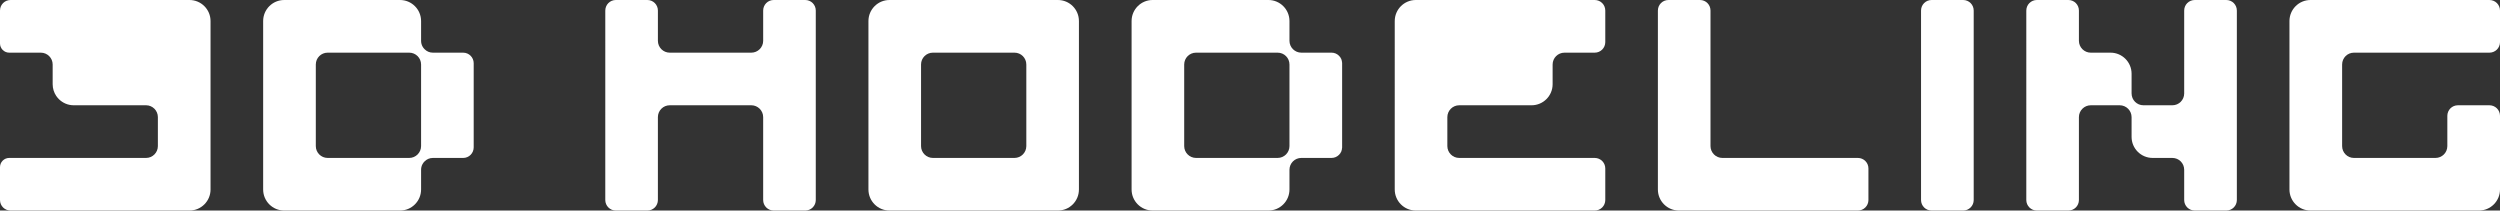 <?xml version="1.0" encoding="UTF-8"?>
<svg id="Layer_2" fill="#FFF" xmlns="http://www.w3.org/2000/svg" viewBox="0 0 445.28 37.5">
  <rect x="0" y="0" width="445.28" height="37.5" fill="#333333" stroke="none"/>
  <g id="Layer_1-2" data-name="Layer_1">
    <g id="Group_215">
      <path d="M37.5,3.75v30c0,2.07-1.68,3.75-3.75,3.75H1.88c-1.04,0-1.88-.84-1.88-1.87v-5.86c0-.91.74-1.64,1.64-1.64h24.38c1.16,0,2.1-.95,2.1-2.11v-5.16c0-1.16-.94-2.11-2.1-2.11h-12.89c-1.04,0-1.97-.42-2.65-1.1-.17-.17-.32-.36-.46-.55-.4-.6-.64-1.32-.64-2.1v-3.51c0-1.17-.95-2.11-2.11-2.11H1.64c-.9,0-1.64-.74-1.64-1.64V1.88C0,.84.84,0,1.88,0h31.87c2.07,0,3.75,1.68,3.75,3.75Z"/>
    </g>
    <g id="Group_216">
      <path d="M82.5,9.38h-5.4c-.58,0-1.1-.23-1.48-.62-.14-.14-.27-.3-.37-.49-.16-.29-.25-.64-.25-1v-3.52c0-2.07-1.68-3.75-3.75-3.75h-20.63c-2.07,0-3.75,1.68-3.75,3.75v30c0,2.07,1.68,3.75,3.75,3.75h20.63c2.07,0,3.75-1.68,3.75-3.75v-3.51c0-.36.09-.71.25-1,.1-.19.23-.36.37-.49.38-.39.9-.62,1.48-.62h5.4c1.03,0,1.87-.84,1.87-1.88v-15c0-1.03-.84-1.87-1.87-1.87ZM75,26.02c0,1.16-.95,2.11-2.11,2.11h-14.53c-1.17,0-2.11-.95-2.11-2.11v-14.53c0-1.17.94-2.11,2.11-2.11h14.53c1.16,0,2.11.94,2.11,2.11v14.53Z"/>
    </g>
    <path d="M257.79,20.86v5.16c0,1.16.95,2.11,2.11,2.11h24.14c1.04,0,1.88.84,1.88,1.87v5.63c0,1.03-.84,1.87-1.88,1.87h-31.87c-2.07,0-3.75-1.68-3.75-3.75V3.75c0-2.07,1.68-3.75,3.75-3.75h31.87c1.04,0,1.88.84,1.88,1.88v5.62c0,1.04-.84,1.88-1.88,1.88h-5.39c-1.16,0-2.11.94-2.11,2.11v3.51c0,2.07-1.68,3.75-3.75,3.75h-12.89c-1.16,0-2.11.95-2.11,2.11Z"/>
    <path d="M417.16,11.49v14.53c0,1.16.94,2.11,2.1,2.11h14.53c1.17,0,2.11-.95,2.11-2.11v-5.39c0-1.04.84-1.88,1.88-1.88h5.62c1.04,0,1.88.84,1.88,1.88v13.12c0,2.07-1.68,3.75-3.75,3.75h-30c-2.07,0-3.75-1.68-3.75-3.75V3.75c0-2.07,1.68-3.75,3.75-3.75h31.87c1.04,0,1.88.84,1.88,1.88v5.62c0,1.04-.84,1.88-1.88,1.88h-24.14c-1.16,0-2.1.94-2.1,2.11Z"/>
    <path d="M351.54,1.88v33.75c0,1.03-.84,1.87-1.88,1.87h-5.62c-1.04,0-1.88-.84-1.88-1.87V1.88c0-1.04.84-1.88,1.88-1.88h5.62c1.04,0,1.88.84,1.88,1.88Z"/>
    <path d="M145.3,1.88v33.75c0,1.03-.84,1.87-1.87,1.87h-5.63c-1.03,0-1.87-.84-1.87-1.87v-14.77c0-1.16-.95-2.11-2.11-2.11h-14.53c-1.17,0-2.11.95-2.11,2.11v14.77c0,1.03-.84,1.87-1.87,1.87h-5.63c-1.03,0-1.87-.84-1.87-1.87V1.88c0-1.04.84-1.88,1.87-1.88h5.63c1.03,0,1.87.84,1.87,1.88v5.39c0,1.16.94,2.11,2.11,2.11h14.53c1.16,0,2.11-.95,2.11-2.11V1.88c0-1.04.84-1.88,1.87-1.88h5.63c1.03,0,1.87.84,1.87,1.88Z"/>
    <path d="M398.41,1.88v33.75c0,1.03-.84,1.87-1.88,1.87h-5.62c-1.04,0-1.88-.84-1.88-1.87v-5.39c0-1.17-.94-2.11-2.11-2.11h-3.51c-2.07,0-3.75-1.68-3.75-3.75v-3.52c0-1.16-.95-2.11-2.11-2.11h-5.16c-1.16,0-2.11.95-2.11,2.11v14.77c0,1.03-.84,1.87-1.87,1.87h-5.63c-1.03,0-1.87-.84-1.87-1.87V1.88c0-1.04.84-1.88,1.87-1.88h5.63c1.03,0,1.87.84,1.87,1.88v5.39c0,1.16.95,2.11,2.11,2.11h3.52c2.07,0,3.75,1.68,3.75,3.75v3.51c0,1.17.94,2.11,2.11,2.11h5.15c1.17,0,2.11-.94,2.11-2.11V1.88c0-1.04.84-1.88,1.88-1.88h5.62c1.04,0,1.88.84,1.88,1.88Z"/>
    <path d="M188.42,0h-29.99c-2.07,0-3.75,1.68-3.75,3.75v30c0,2.07,1.68,3.75,3.75,3.75h29.99c2.08,0,3.75-1.68,3.75-3.75V3.75c0-2.07-1.67-3.75-3.75-3.75ZM182.8,26.02c0,1.16-.94,2.11-2.11,2.11h-14.53c-1.16,0-2.11-.95-2.11-2.11v-14.53c0-1.17.95-2.11,2.11-2.11h14.53c1.17,0,2.11.94,2.11,2.11v14.53Z"/>
    <path d="M332.79,30v5.63c0,1.03-.84,1.87-1.88,1.87h-31.87c-2.07,0-3.75-1.68-3.75-3.75V1.88c0-1.04.84-1.88,1.88-1.88h5.62c1.04,0,1.87.84,1.87,1.88v24.14c0,1.16.95,2.11,2.11,2.11h24.14c1.04,0,1.88.84,1.88,1.87Z"/>
    <path d="M238.49,9.93c-.34-.34-.8-.55-1.32-.55h-5.39c-1.16,0-2.11-.95-2.11-2.11v-3.52c0-2.07-1.68-3.75-3.75-3.75h-20.62c-2.07,0-3.75,1.68-3.75,3.75v30c0,2.07,1.68,3.75,3.75,3.75h20.62c2.07,0,3.75-1.68,3.75-3.75v-3.51c0-1.17.95-2.11,2.11-2.11h5.39c.52,0,.98-.21,1.32-.55s.55-.81.55-1.33v-15c0-.51-.21-.98-.55-1.32ZM229.67,26.02c0,1.16-.94,2.11-2.11,2.11h-14.53c-1.16,0-2.11-.95-2.11-2.11v-14.53c0-1.17.95-2.11,2.11-2.11h14.53c1.17,0,2.11.94,2.11,2.11v14.53Z"/>
    <path d="M239.05,11.25v7.5h-.01v-7.5c0-.51-.21-.98-.55-1.32.35.33.56.8.56,1.32Z"/>
    <path d="M239.05,18.75v7.5c0,.52-.21,1-.56,1.33.34-.34.55-.81.55-1.33v-7.5h.01Z"/>
  </g>
</svg>